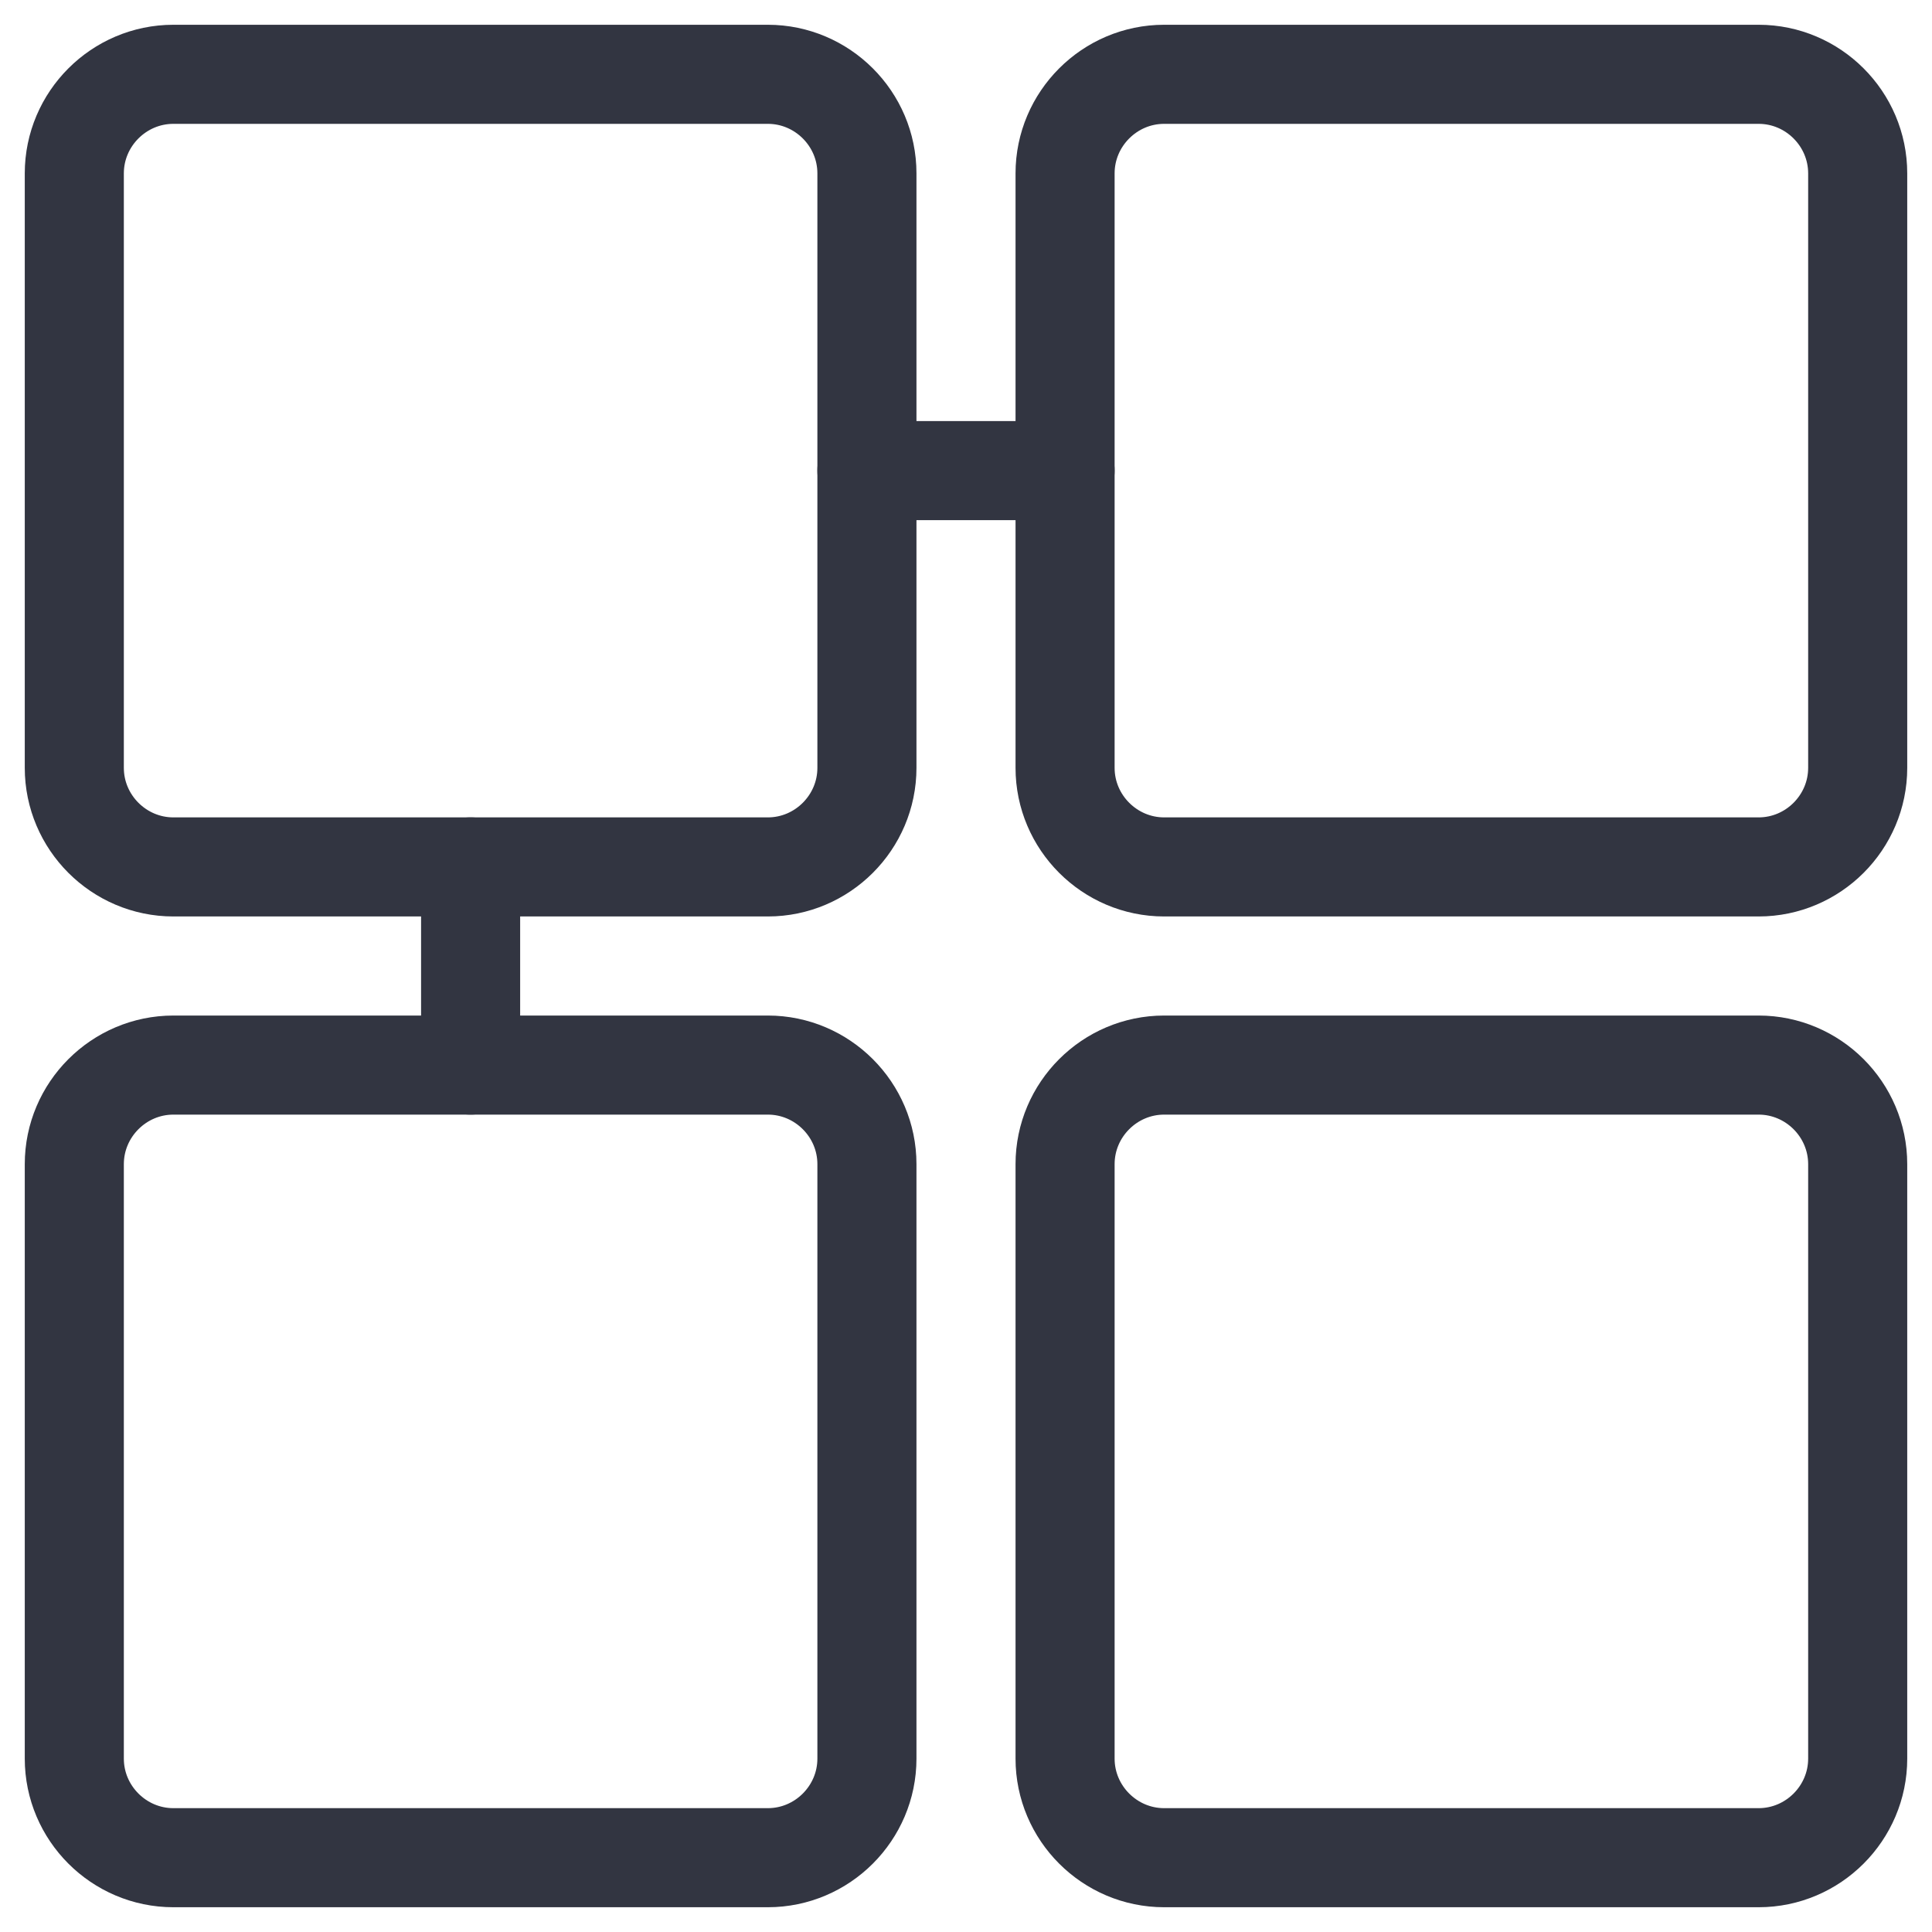 <?xml version="1.0" encoding="utf-8"?>
<!-- Generator: Adobe Illustrator 26.3.1, SVG Export Plug-In . SVG Version: 6.00 Build 0)  -->
<svg version="1.2" baseProfile="tiny" id="Layer_1" xmlns="http://www.w3.org/2000/svg" xmlns:xlink="http://www.w3.org/1999/xlink"
	 x="0px" y="0px" viewBox="0 0 39 39" overflow="visible" xml:space="preserve">
<path fill="none" stroke="#323541" stroke-width="2" d="M3.5,1.5h12c1.1,0,2,0.9,2,2v12c0,1.1-0.9,2-2,2h-12c-1.1,0-2-0.9-2-2v-12
	C1.5,2.4,2.4,1.5,3.5,1.5z"/>
<path fill="none" stroke="#323541" stroke-width="2" d="M23.5,1.5h12c1.1,0,2,0.9,2,2v12c0,1.1-0.9,2-2,2h-12c-1.1,0-2-0.9-2-2v-12
	C21.5,2.4,22.4,1.5,23.5,1.5z"/>
<path fill="none" stroke="#323541" stroke-width="2" d="M3.5,21.5h12c1.1,0,2,0.9,2,2v12c0,1.1-0.9,2-2,2h-12c-1.1,0-2-0.9-2-2v-12
	C1.5,22.4,2.4,21.5,3.5,21.5z"/>
<path fill="none" stroke="#323541" stroke-width="2" d="M23.5,21.5h12c1.1,0,2,0.9,2,2v12c0,1.1-0.9,2-2,2h-12c-1.1,0-2-0.9-2-2v-12
	C21.5,22.4,22.4,21.5,23.5,21.5z"/>
<line fill="none" stroke="#323541" stroke-width="2" stroke-linecap="round" x1="17.5" y1="9.5" x2="21.5" y2="9.5"/>
<line fill="none" stroke="#323541" stroke-width="2" stroke-linecap="round" x1="9.5" y1="17.5" x2="9.5" y2="21.5"/>
<g>
</g>
<g>
</g>
<g>
</g>
<g>
</g>
<g>
</g>
<g>
</g>
</svg>
